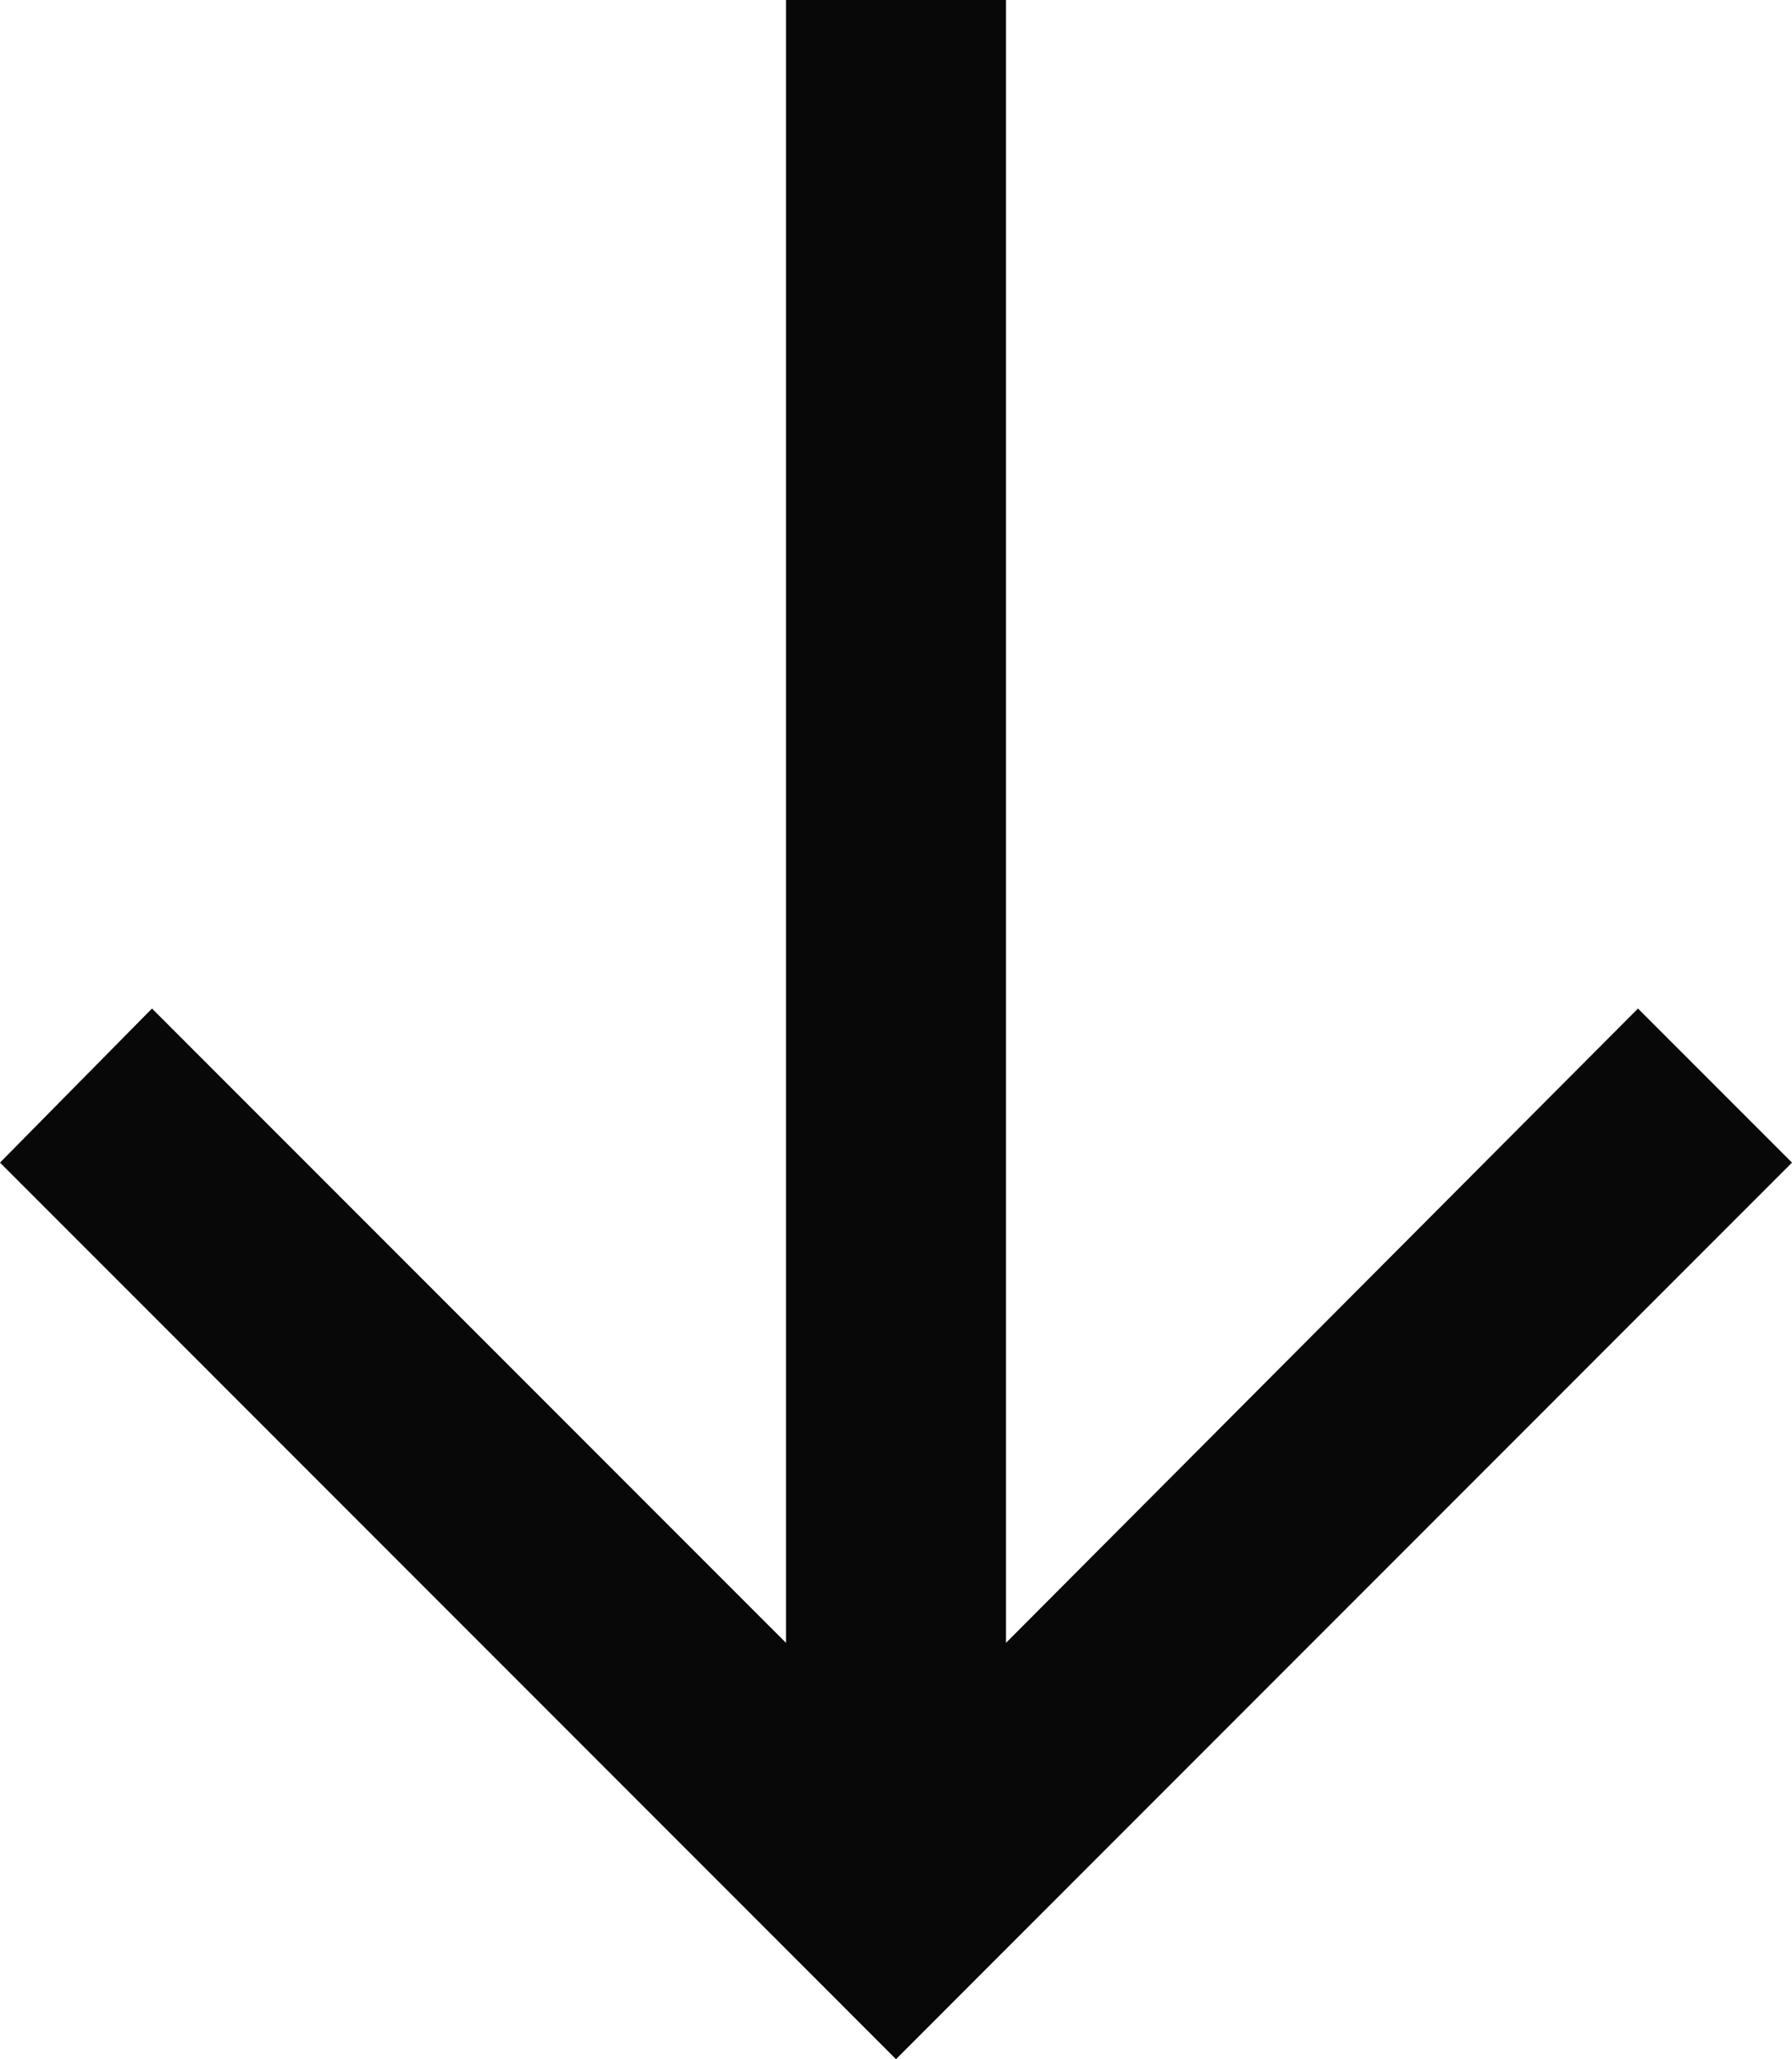 <svg xmlns="http://www.w3.org/2000/svg" width="53.454" height="61.388" viewBox="0 0 53.454 61.388">
  <path id="Path_726" data-name="Path 726" d="M5.071,0,31.8-26.727,5.071-53.454.477-48.86,19.389-30.008h-48.98v6.562h48.98L.477-4.534Z" transform="translate(0 29.591) rotate(90)" fill="#080808"/>
</svg>
